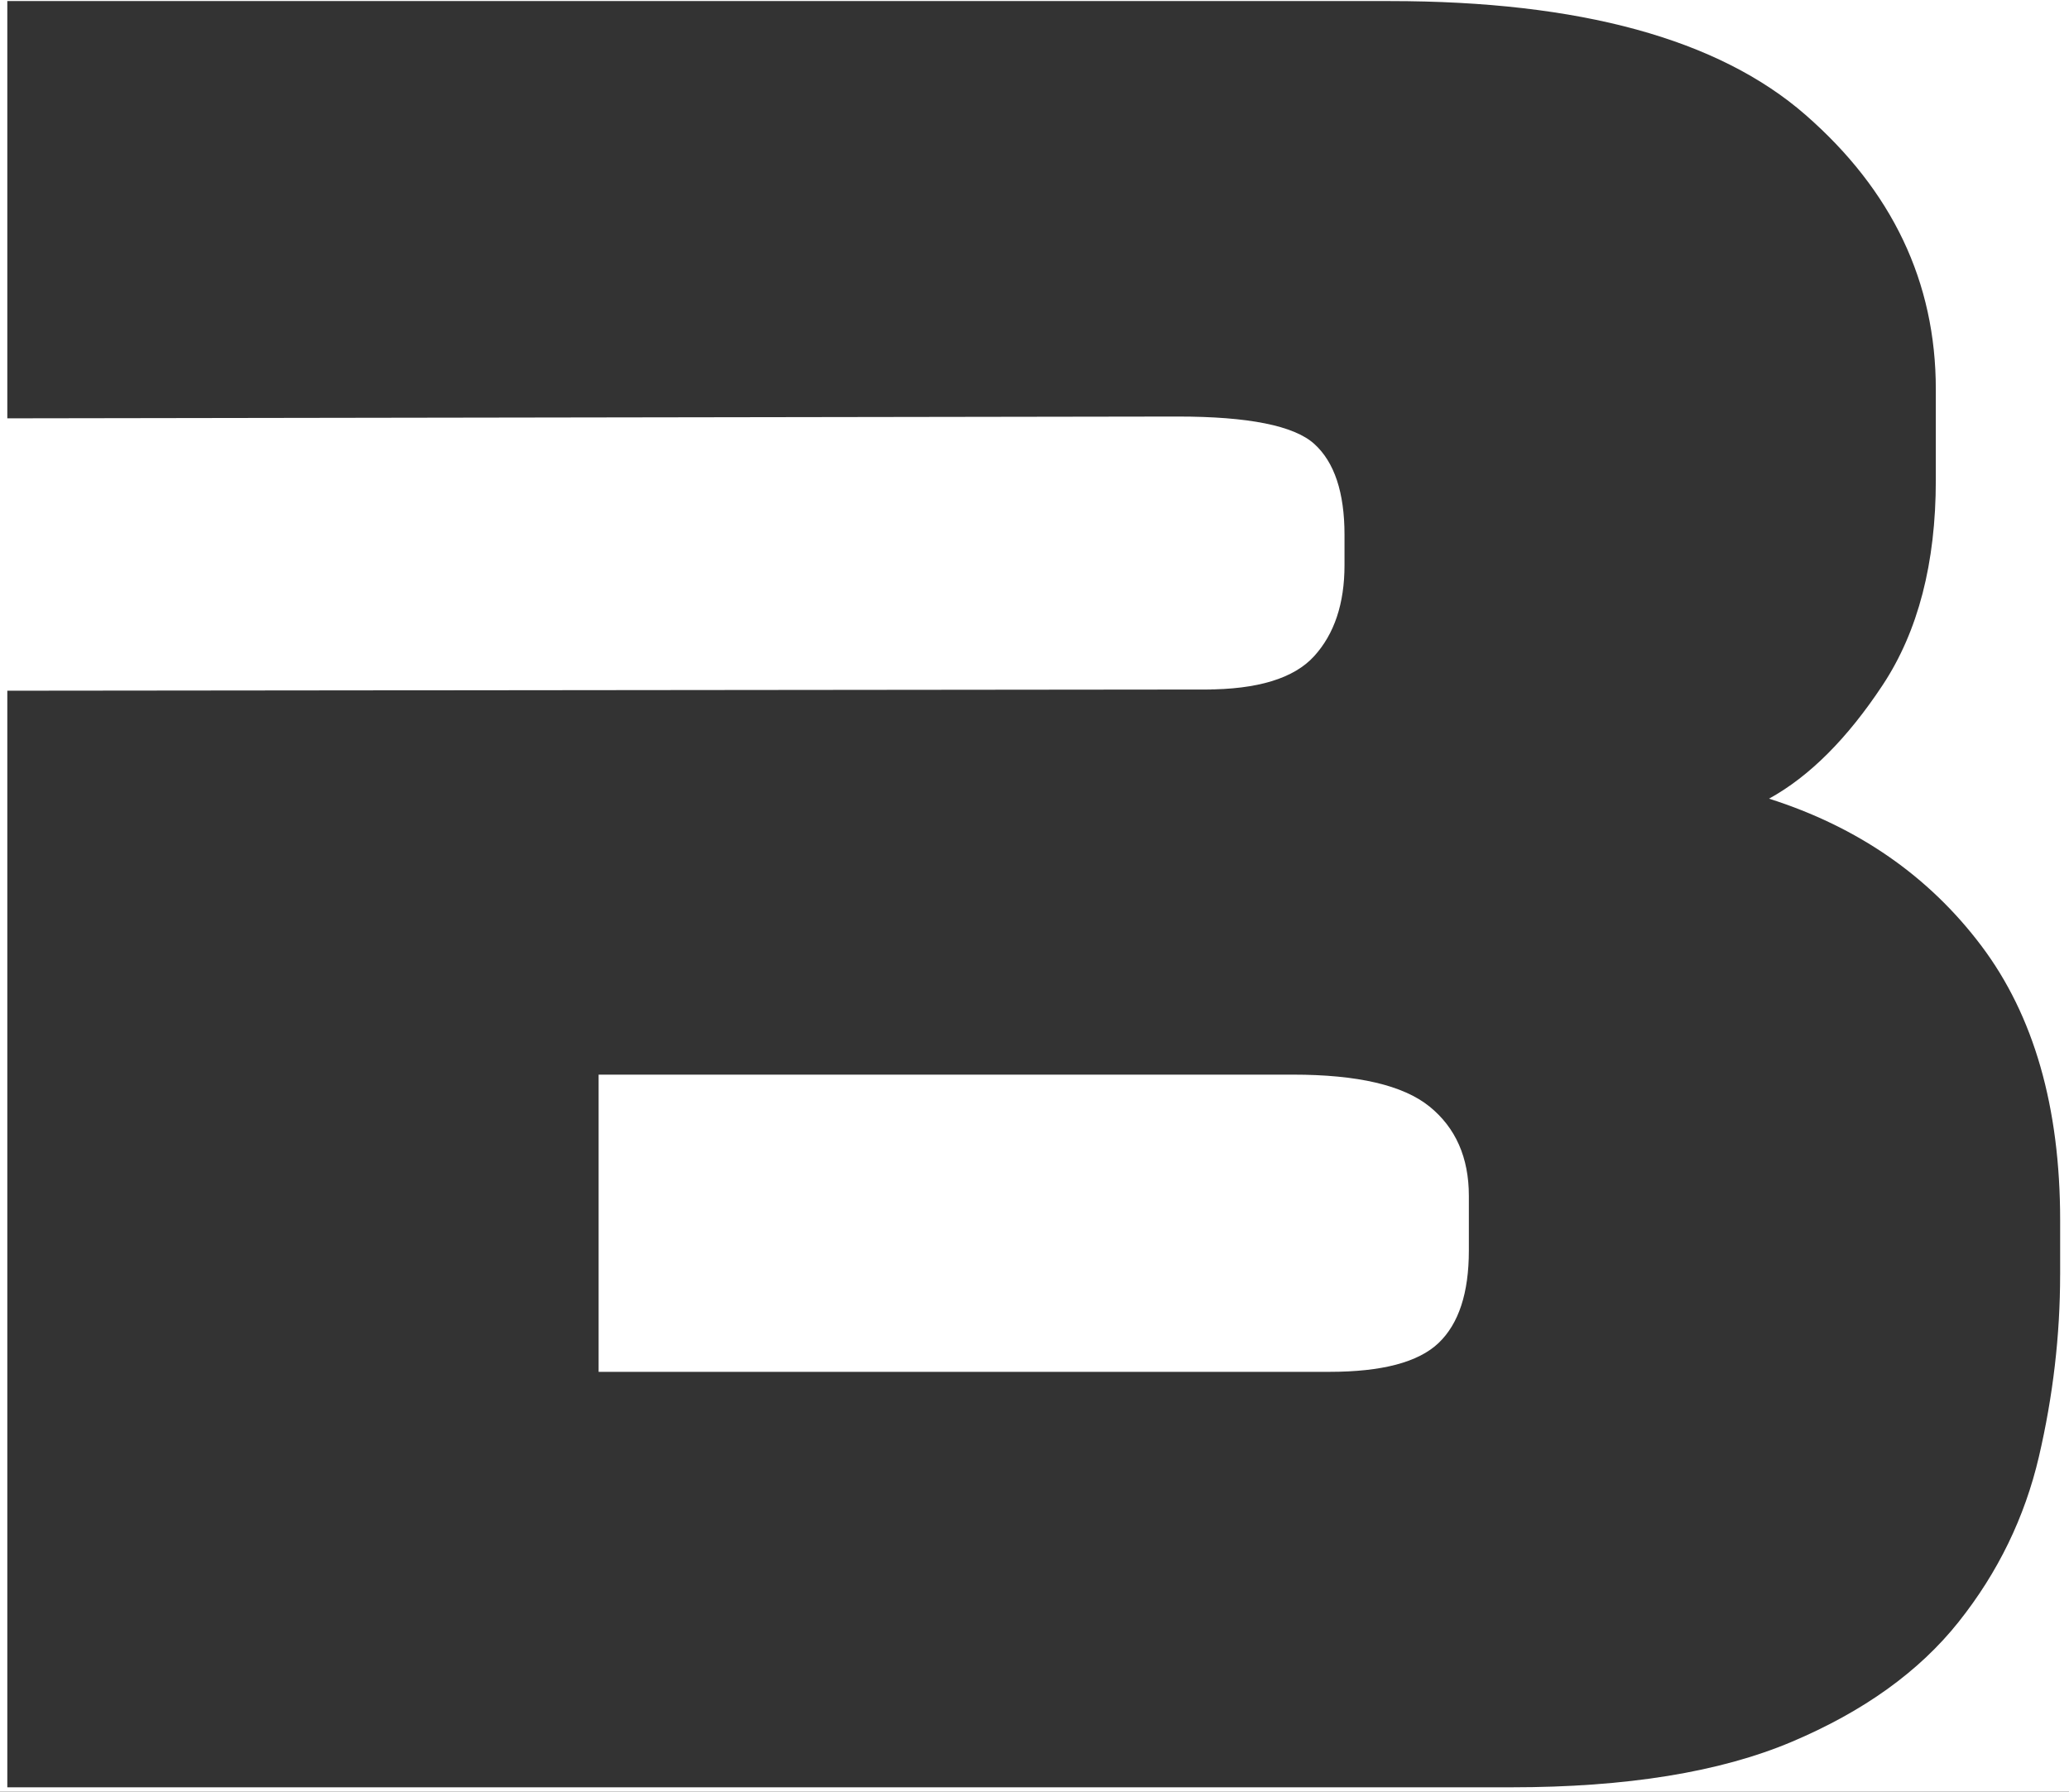<?xml version="1.0" encoding="UTF-8"?>
<svg id="Layer_1" data-name="Layer 1" xmlns="http://www.w3.org/2000/svg" viewBox="0 0 965 835.5">
  <rect x="0" y="0" width="965" height="835.5" fill="#333333" stroke="none"/>
  <defs>
    <style>
      .cls-1 {
        fill: #fff;
      }
    </style>
  </defs>
  <path class="cls-1" d="M666.7,516c-12.26-9.9-33.48-14.85-63.64-14.85h-323.86v138.6h340.83c24.51,0,41.48-4.46,50.91-13.43,9.42-8.96,14.15-23.34,14.15-43.14v-25.46c0-17.9-6.15-31.82-18.38-41.72Z"/>
  <path class="cls-1" d="M0-2.5v841h965V-2.5H0ZM960.86,594.49c0,28.29-3.31,56.57-9.9,84.86-6.61,28.28-19.09,53.98-37.48,77.07-18.39,23.11-44.33,41.72-77.79,55.86-33.48,14.15-77.08,21.22-130.82,21.22H3.41v-511.39l558.63-.57c24.5,0,41.48-5.17,50.91-15.56,9.41-10.36,14.14-24.5,14.14-42.43v-14.14c0-19.79-4.73-33.94-14.14-42.43-9.44-8.48-30.65-12.73-63.64-12.73l-545.9.84V.5h644.9c88.62,0,153.21,17.68,193.75,53.03,40.53,35.36,60.82,78.03,60.82,127.99v42.44c0,38.66-8.27,70.49-24.75,95.46-16.51,24.99-34.19,42.67-53.03,53.03,41.48,13.21,74.47,36.06,99,68.59,24.51,32.53,36.77,75.2,36.77,127.99v25.46Z"/>
</svg>
